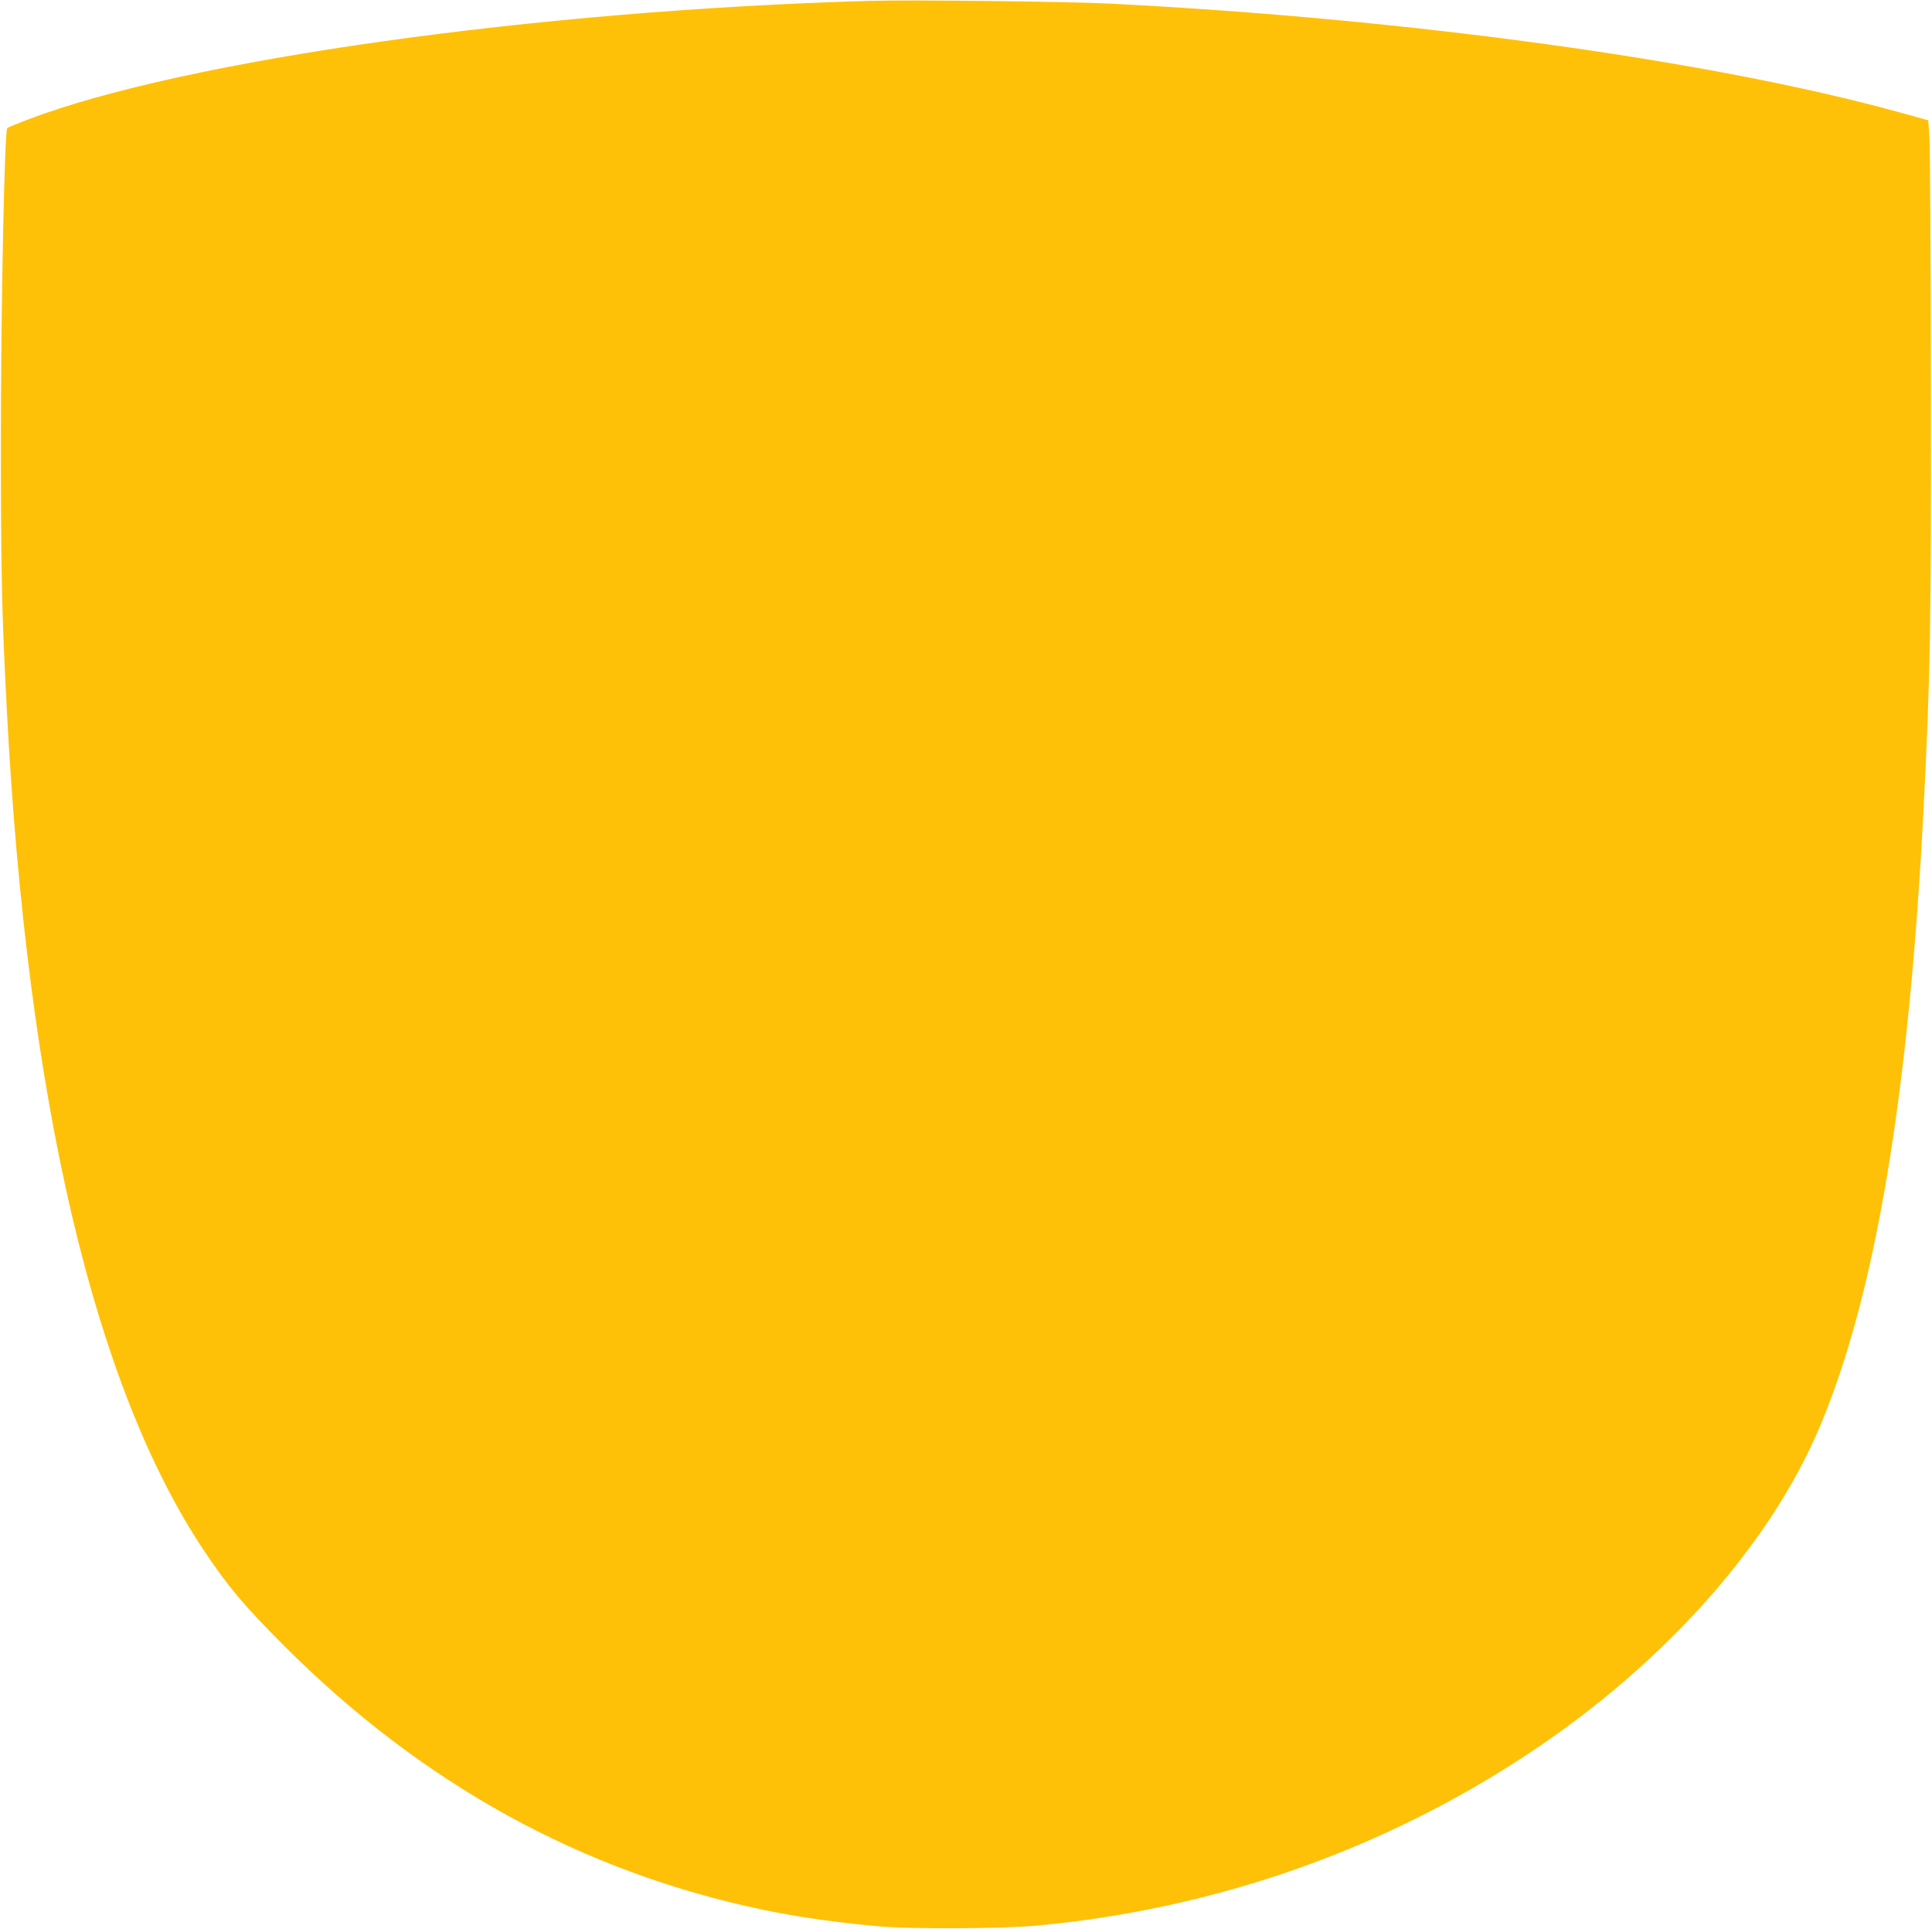 <?xml version="1.0" standalone="no"?>
<!DOCTYPE svg PUBLIC "-//W3C//DTD SVG 20010904//EN"
 "http://www.w3.org/TR/2001/REC-SVG-20010904/DTD/svg10.dtd">
<svg version="1.0" xmlns="http://www.w3.org/2000/svg"
 width="1280pt" height="1278pt" viewBox="0 0 1280 1278"
 preserveAspectRatio="xMidYMid meet">
<g transform="translate(0,1278) scale(0.1,-0.1)"
fill="#ffc107" stroke="none">
<path d="M5755 12774 c-2205 -63 -4530 -391 -5565 -784 -74 -28 -138 -54 -142
-58 -18 -18 -42 -1178 -42 -2052 0 -888 5 -1148 39 -1800 135 -2592 579 -4485
1308 -5575 160 -239 261 -359 527 -626 919 -920 1977 -1502 3185 -1753 226
-47 466 -81 760 -108 211 -19 815 -16 1045 5 1140 107 2214 473 3162 1078 946
603 1687 1421 2028 2235 368 878 589 2204 685 4104 44 866 50 1198 48 2790 -1
844 -6 1584 -10 1644 l-8 109 -195 54 c-1244 343 -3240 618 -5225 719 -277 14
-1329 26 -1600 18z"/>
</g>
</svg>
